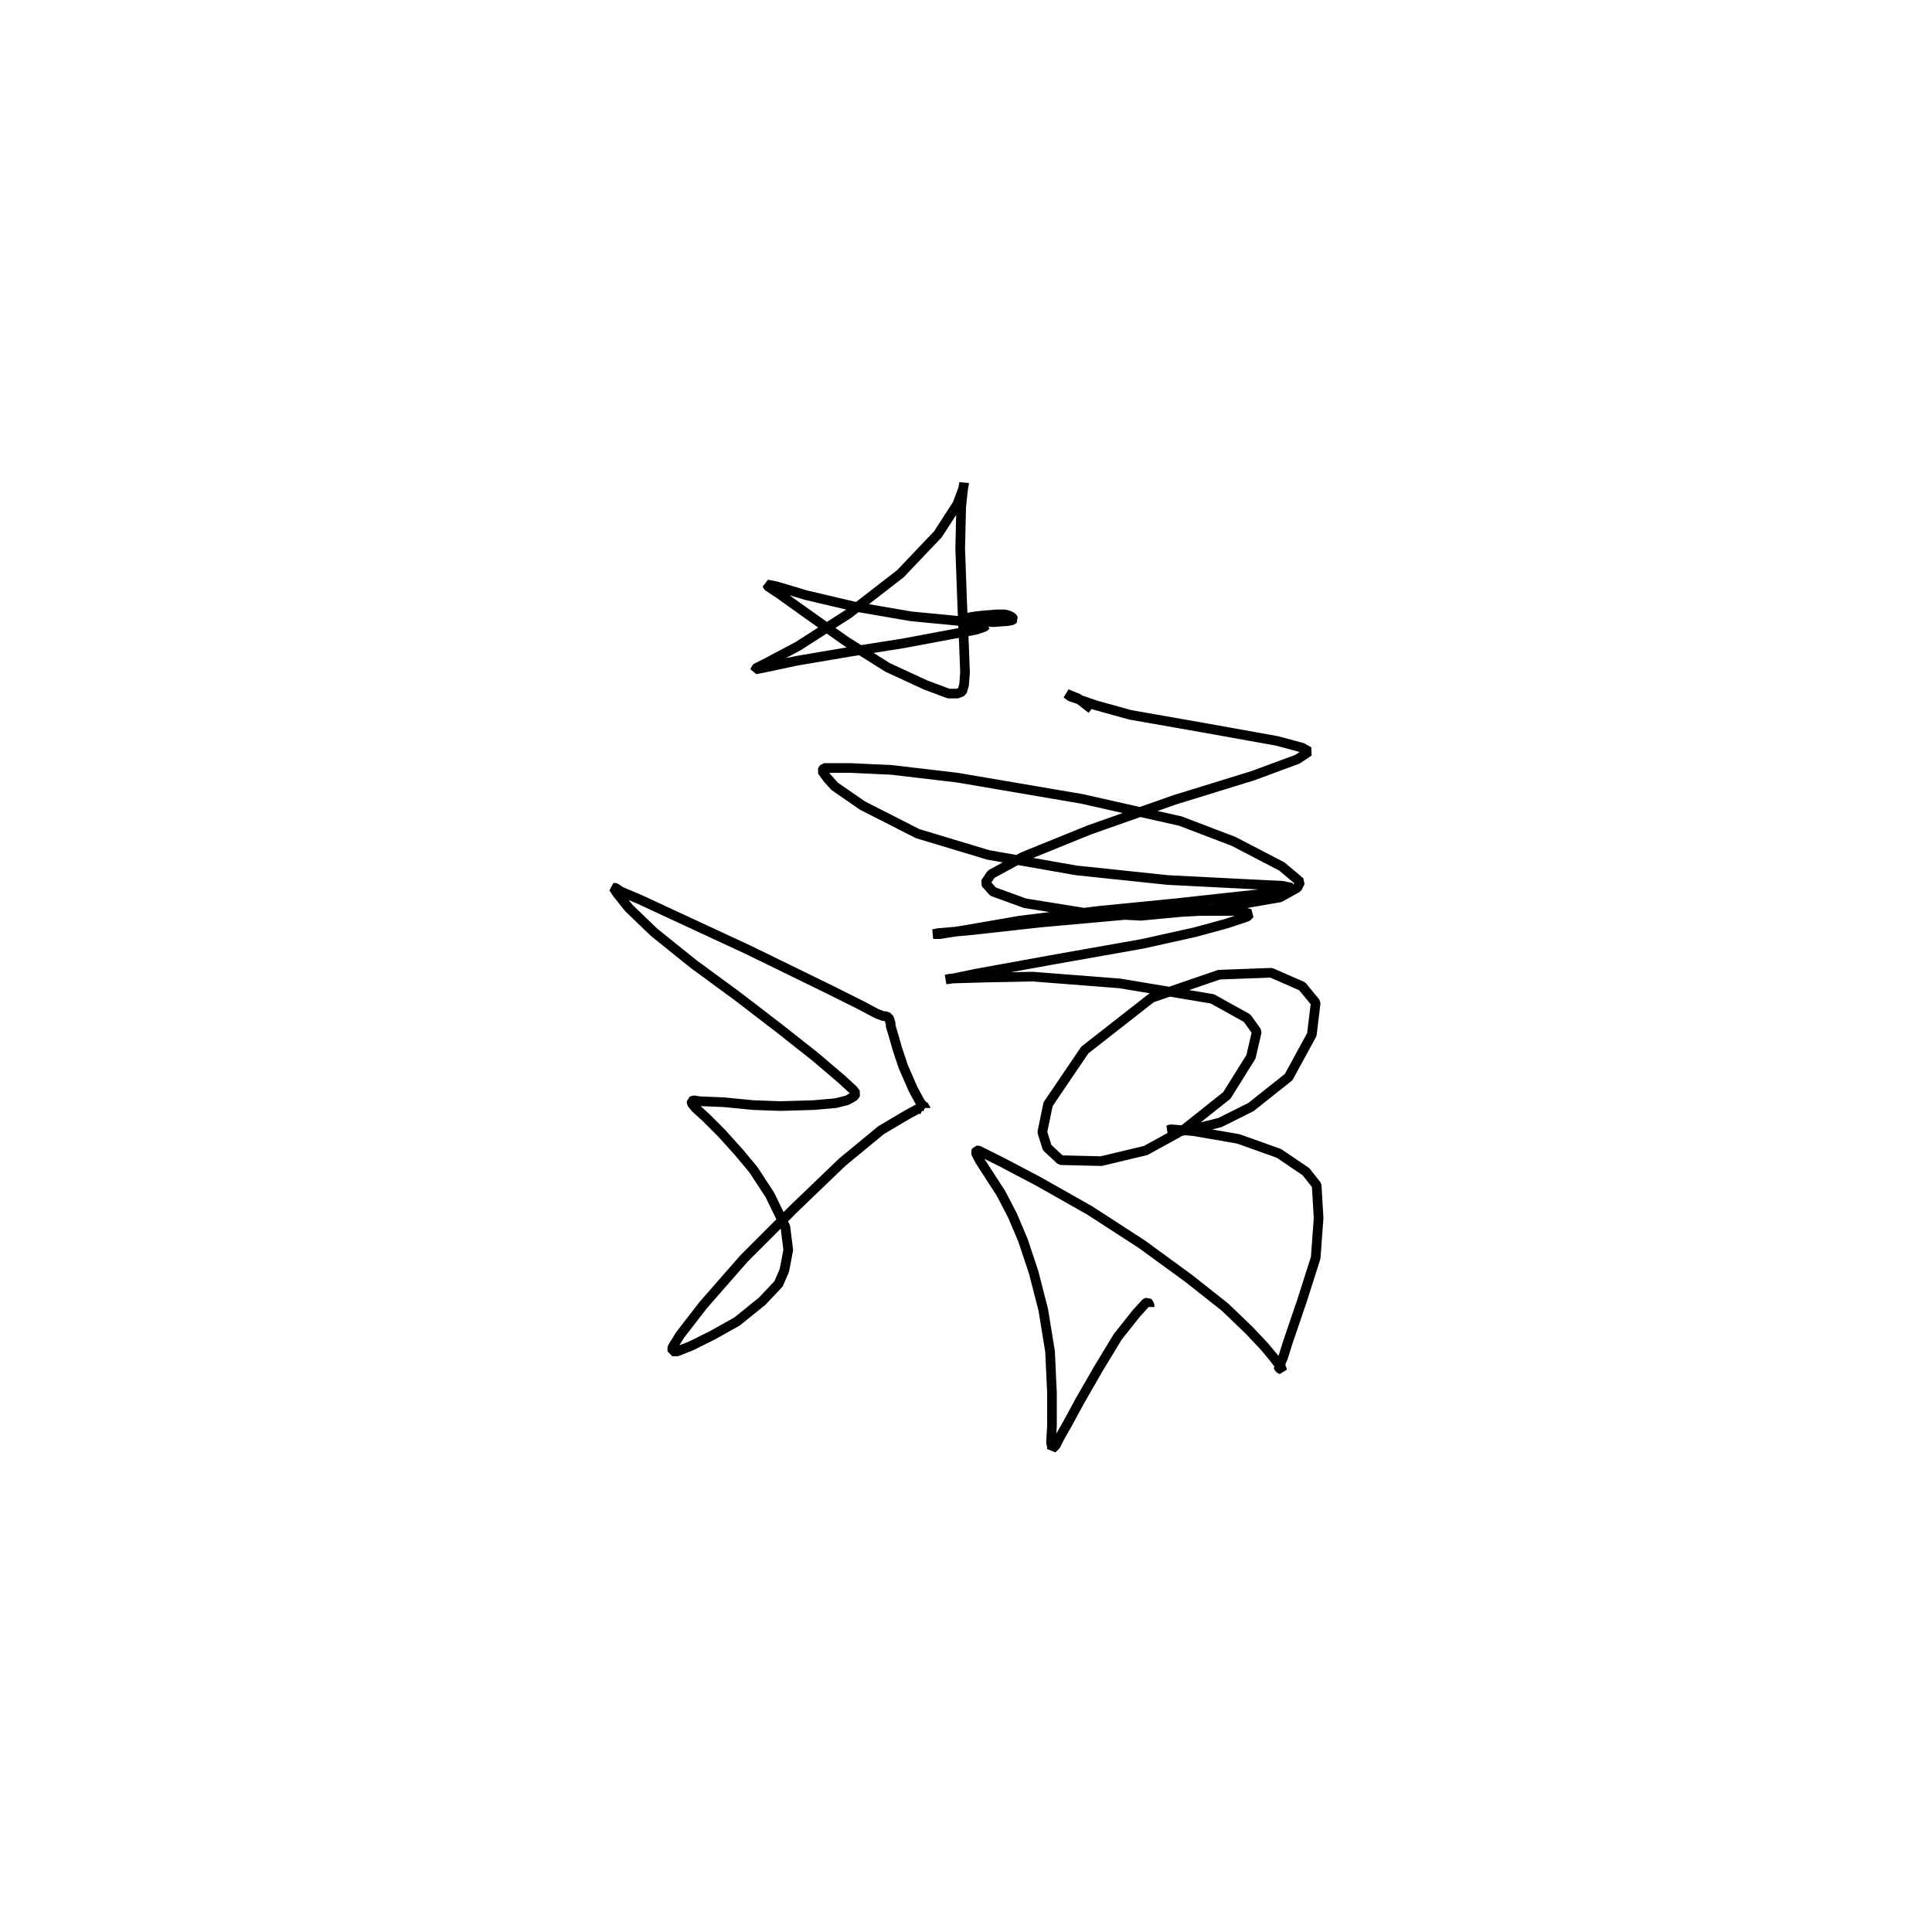 <?xml version="1.0" encoding="utf-8" ?>
<svg xmlns="http://www.w3.org/2000/svg" xmlns:xlink="http://www.w3.org/1999/xlink" width="500" height="500">
	<path fill="none" stroke="black" stroke-width="0.01" stroke-miterlimit="0" transform="matrix(250 0 0 250 250 250)" d="M0.19 0.353L0.19 0.351L0.189 0.349L0.188 0.348L0.186 0.349L0.176 0.36L0.157 0.384L0.137 0.417L0.118 0.45L0.105 0.474L0.097 0.488L0.093 0.496L0.09 0.499L0.089 0.5L0.089 0.498L0.088 0.493L0.089 0.476L0.089 0.442L0.087 0.399L0.08 0.356L0.07 0.317L0.059 0.284L0.048 0.258L0.036 0.235L0.023 0.215L0.014 0.201L0.01 0.193L0.011 0.191L0.013 0.191L0.019 0.194L0.037 0.203L0.075 0.223L0.128 0.253L0.182 0.288L0.23 0.323L0.268 0.353L0.293 0.377L0.309 0.394L0.319 0.406L0.325 0.414L0.327 0.417L0.327 0.418L0.327 0.418L0.325 0.417L0.324 0.416L0.323 0.414L0.324 0.414L0.325 0.413L0.326 0.412L0.326 0.411L0.326 0.41L0.328 0.406L0.333 0.39L0.348 0.346L0.362 0.302L0.365 0.261L0.363 0.227L0.352 0.213L0.324 0.194L0.282 0.179L0.236 0.171L0.212 0.169L0.209 0.17L0.21 0.17L0.215 0.172L0.235 0.169L0.263 0.162L0.295 0.146L0.334 0.115L0.358 0.071L0.362 0.038L0.348 0.021L0.316 0.007L0.262 0.009L0.192 0.033L0.123 0.087L0.085 0.143L0.079 0.172L0.084 0.188L0.098 0.201L0.14 0.202L0.186 0.191L0.226 0.169L0.27 0.134L0.295 0.094L0.301 0.068L0.291 0.054L0.255 0.034L0.159 0.018L0.069 0.011L0.019 0.012L-0.016 0.013L-0.021 0.014L-0.014 0.013L0.01 0.008L0.087 -0.006L0.183 -0.023L0.237 -0.035L0.27 -0.044L0.291 -0.051L0.294 -0.054L0.284 -0.057L0.243 -0.057L0.166 -0.053L0.077 -0.045L0.005 -0.037L-0.029 -0.034L-0.034 -0.033L-0.027 -0.033L-0.002 -0.037L0.056 -0.047L0.137 -0.057L0.218 -0.065L0.282 -0.072L0.32 -0.076L0.336 -0.078L0.337 -0.081L0.328 -0.083L0.288 -0.085L0.209 -0.089L0.114 -0.099L0.023 -0.115L-0.05 -0.137L-0.107 -0.166L-0.136 -0.186L-0.144 -0.195L-0.149 -0.202L-0.147 -0.205L-0.12 -0.205L-0.077 -0.203L-0.009 -0.195L0.12 -0.173L0.222 -0.15L0.277 -0.129L0.327 -0.103L0.346 -0.087L0.343 -0.081L0.325 -0.071L0.256 -0.059L0.181 -0.052L0.123 -0.055L0.061 -0.065L0.028 -0.077L0.02 -0.086L0.026 -0.095L0.059 -0.113L0.128 -0.141L0.216 -0.172L0.297 -0.197L0.343 -0.214L0.355 -0.222L0.348 -0.226L0.322 -0.233L0.244 -0.247L0.17 -0.26L0.134 -0.27L0.108 -0.279L0.104 -0.282L0.106 -0.281L0.111 -0.279L0.116 -0.277L0.121 -0.273L0.13 -0.266M-0.045 0.149L-0.047 0.148L-0.05 0.148L-0.061 0.154L-0.088 0.17L-0.128 0.203L-0.178 0.251L-0.23 0.303L-0.272 0.351L-0.296 0.382L-0.304 0.395L-0.304 0.399L-0.299 0.399L-0.284 0.393L-0.262 0.382L-0.237 0.368L-0.211 0.347L-0.194 0.329L-0.188 0.315L-0.184 0.294L-0.187 0.27L-0.203 0.237L-0.22 0.211L-0.235 0.193L-0.253 0.173L-0.269 0.157L-0.28 0.147L-0.284 0.142L-0.284 0.14L-0.282 0.139L-0.276 0.14L-0.251 0.141L-0.22 0.144L-0.192 0.145L-0.158 0.144L-0.135 0.142L-0.123 0.139L-0.116 0.135L-0.114 0.132L-0.117 0.128L-0.129 0.117L-0.156 0.094L-0.194 0.064L-0.237 0.031L-0.282 -0.002L-0.323 -0.035L-0.349 -0.06L-0.361 -0.075L-0.365 -0.081L-0.363 -0.081L-0.357 -0.077L-0.338 -0.069L-0.282 -0.043L-0.226 -0.017L-0.185 0.003L-0.14 0.025L-0.108 0.041L-0.093 0.049L-0.088 0.051L-0.085 0.052L-0.084 0.052L-0.082 0.052L-0.081 0.053L-0.08 0.054L-0.079 0.055L-0.079 0.057L-0.078 0.059L-0.078 0.062L-0.075 0.072L-0.071 0.086L-0.065 0.104L-0.055 0.127L-0.048 0.14L-0.046 0.143L-0.044 0.145L-0.042 0.146L-0.042 0.147M0.021 -0.353L0.019 -0.351L0.01 -0.348L-0.017 -0.343L-0.065 -0.334L-0.122 -0.325L-0.175 -0.316L-0.208 -0.309L-0.218 -0.307L-0.218 -0.308L-0.208 -0.313L-0.174 -0.331L-0.121 -0.365L-0.068 -0.406L-0.029 -0.447L-0.009 -0.478L-0.003 -0.494L-0.002 -0.5L-0.002 -0.499L-0.003 -0.494L-0.005 -0.475L-0.006 -0.432L-0.004 -0.377L-0.002 -0.33L-0.001 -0.304L-0.002 -0.291L-0.004 -0.284L-0.009 -0.282L-0.018 -0.282L-0.042 -0.291L-0.081 -0.309L-0.124 -0.336L-0.165 -0.365L-0.193 -0.385L-0.205 -0.393L-0.206 -0.395L-0.196 -0.393L-0.166 -0.384L-0.115 -0.372L-0.057 -0.362L-0.005 -0.357L0.029 -0.356L0.043 -0.357L0.048 -0.358L0.049 -0.359L0.048 -0.361L0.044 -0.363L0.04 -0.364L0.032 -0.364L0.019 -0.363L0.01 -0.362L0.004 -0.361L0 -0.36L-0.002 -0.358L-0.005 -0.357L-0.007 -0.354"/>
</svg>
